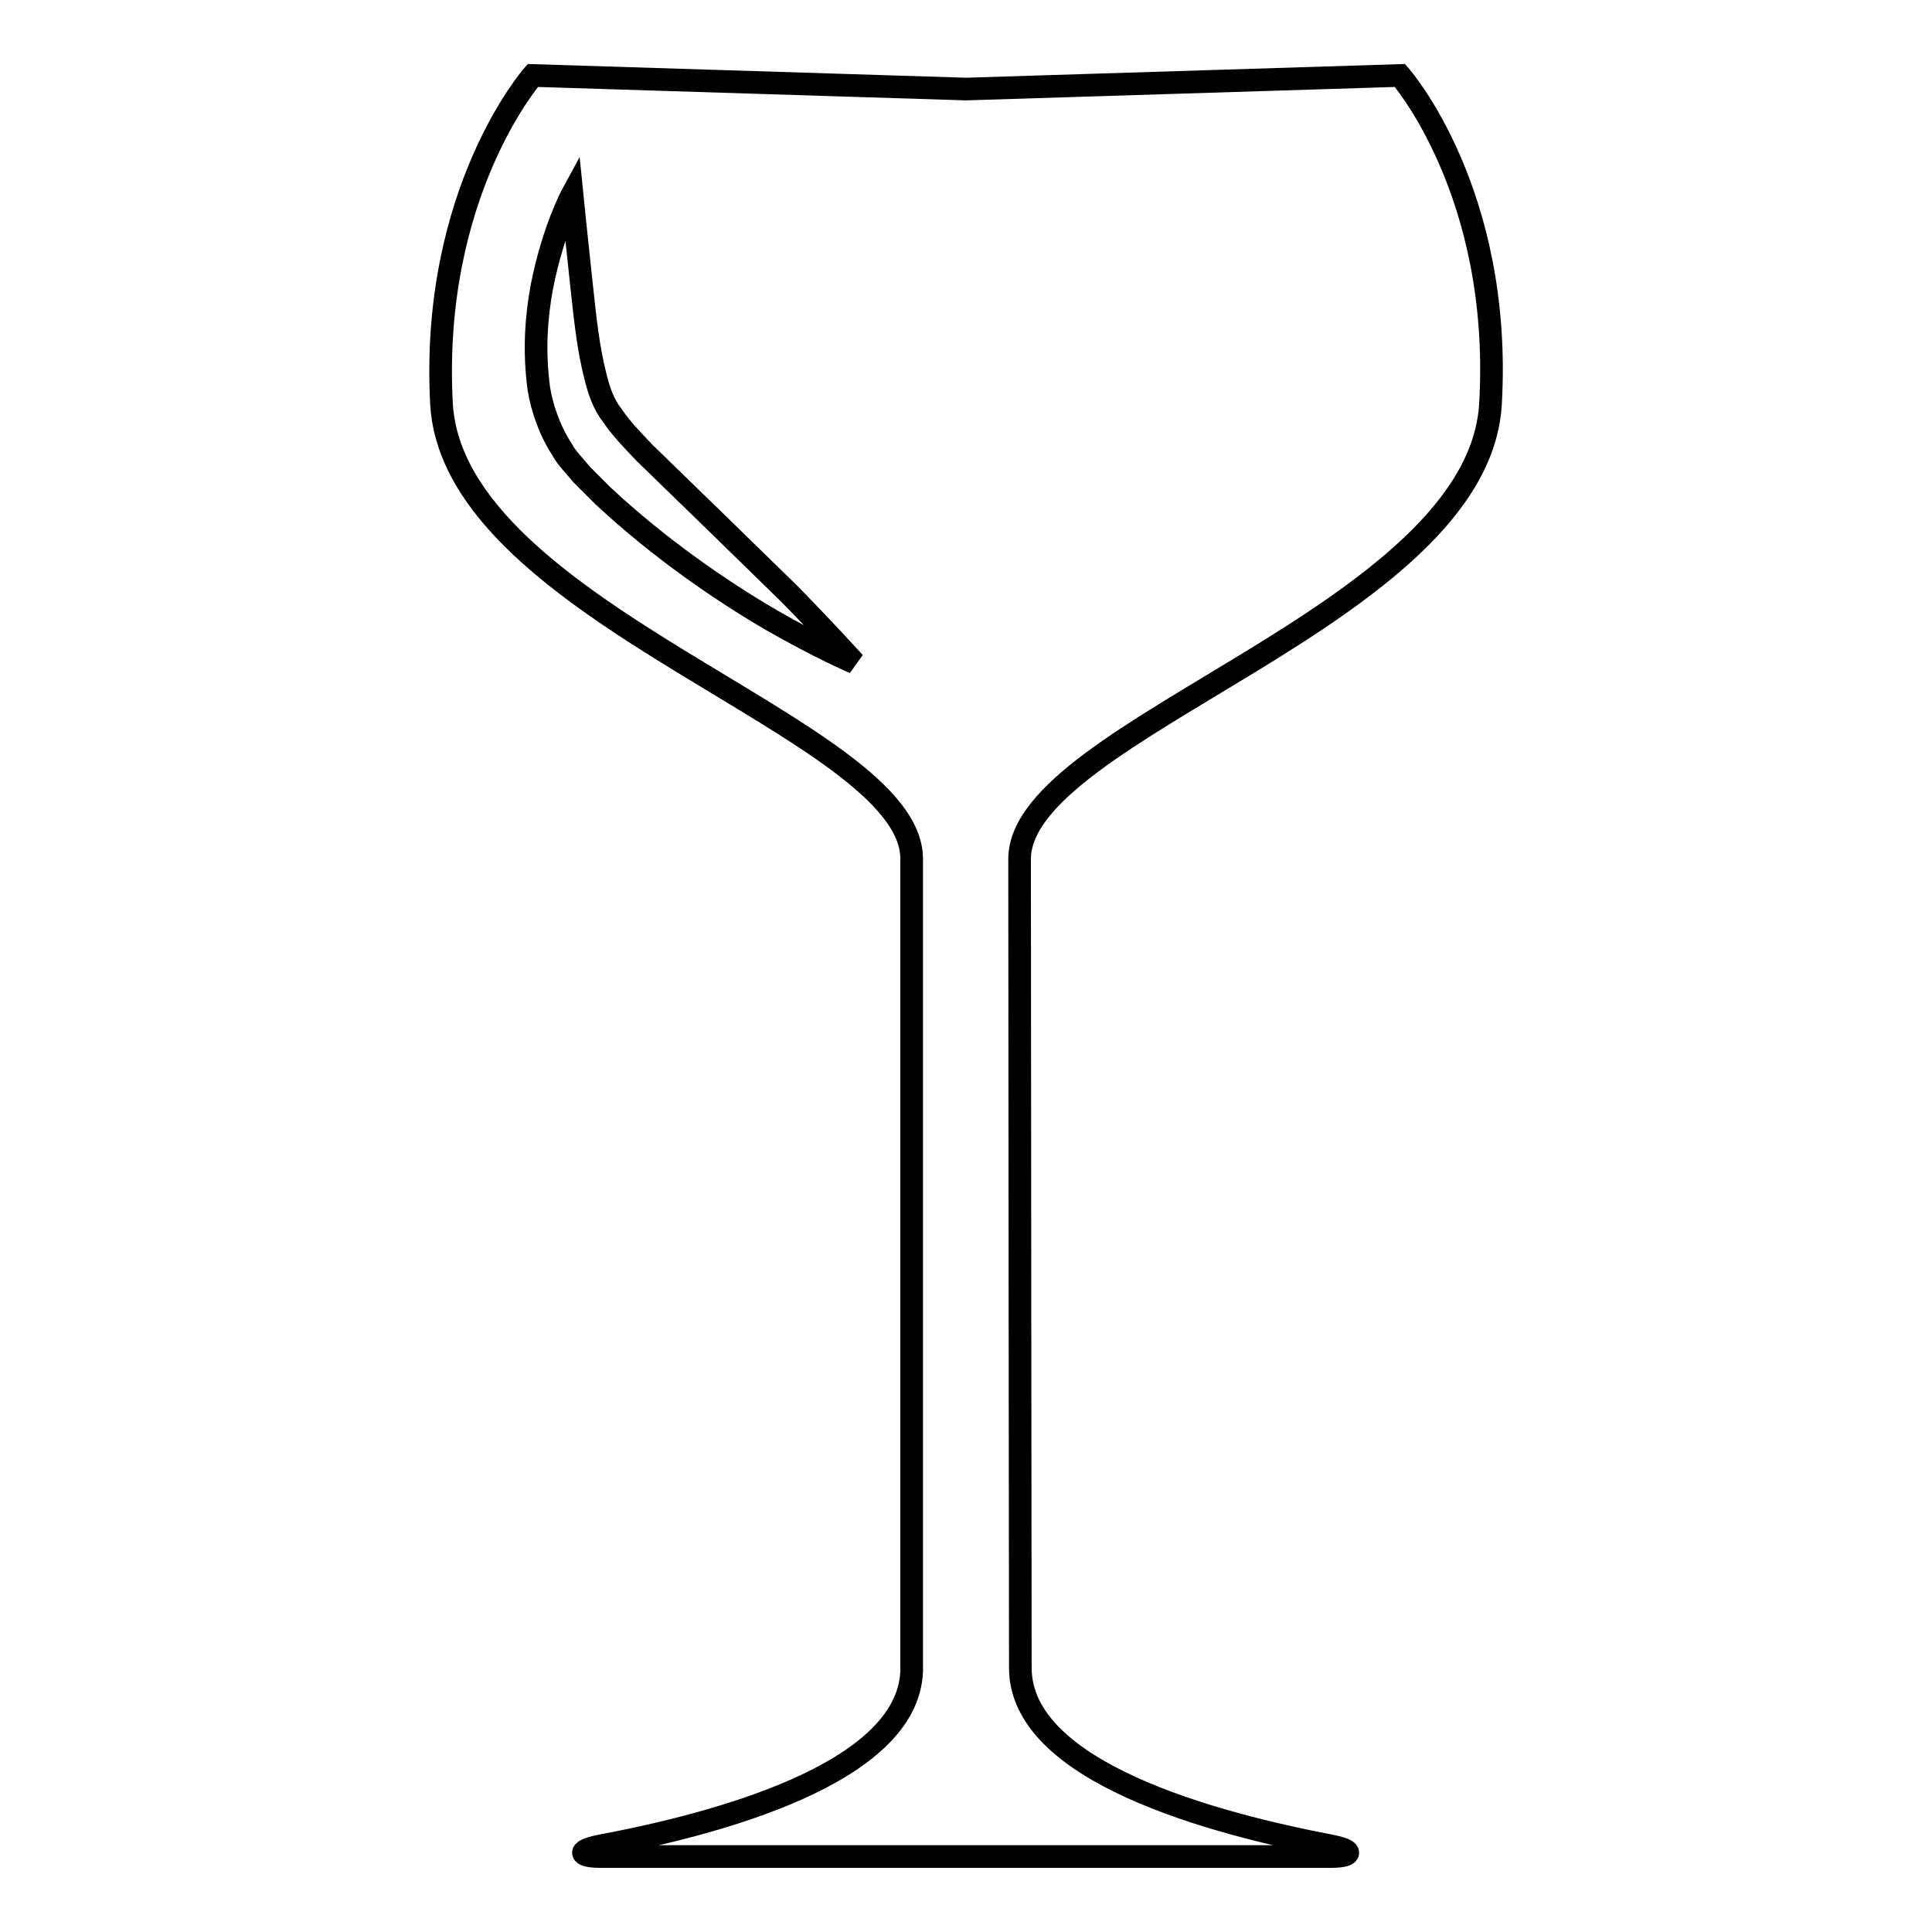 <?xml version="1.0" encoding="utf-8"?>
<!-- Svg Vector Icons : http://www.onlinewebfonts.com/icon -->
<!DOCTYPE svg PUBLIC "-//W3C//DTD SVG 1.1//EN" "http://www.w3.org/Graphics/SVG/1.1/DTD/svg11.dtd">
<svg version="1.1" xmlns="http://www.w3.org/2000/svg" xmlns:xlink="http://www.w3.org/1999/xlink" x="0px" y="0px" viewBox="0 0 256 256" enable-background="new 0 0 256 256" xml:space="preserve">
<g><g><g><path stroke-width="3" fill-opacity="0" stroke="#000000"  d="M197.5,53.5c1.6-28.1-12-43.5-12-43.5L128,11.8L70.6,10c0,0-13.6,15.5-12.1,43.5c1.6,28,62.3,43,62.3,60.3c0,16.8,0,103.1,0,107.7c-0.6,13.5-25.8,20.2-41.3,23.1c-3.4,0.7-2.4,1.4,0,1.4c2.3,0,43.2,0,48.2,0c0.3,0,0.5,0,0.5,0c5,0,45.9,0,48.2,0c2.4,0,3.4-0.7,0-1.4c-15.7-3-41.2-9.8-41.2-23.6c0,0-0.1-90.7-0.1-107.2C135.2,96.5,195.9,81.5,197.5,53.5z M102.1,82.1c-6.5-3.8-14.7-9.4-22.2-16.4l-2.8-2.8c-0.9-1.1-2.1-2.3-2.6-3.3c-1.7-2.6-2.7-5.6-3.1-8.1c-0.7-5.2-0.3-9.7,0.4-13.5c1.5-7.6,4-12.2,4-12.2s0.5,5,1.3,12.4c0.4,3.6,0.8,7.8,1.8,11.7c0.5,2,1.1,3.7,2.2,5.1c1.3,1.9,2.5,3.1,4.3,5c7,6.8,14,13.6,19.2,18.7c5.2,5.3,8.6,9.1,8.6,9.1S108.7,85.9,102.1,82.1z"/></g><g></g><g></g><g></g><g></g><g></g><g></g><g></g><g></g><g></g><g></g><g></g><g></g><g></g><g></g><g></g></g></g>
</svg>